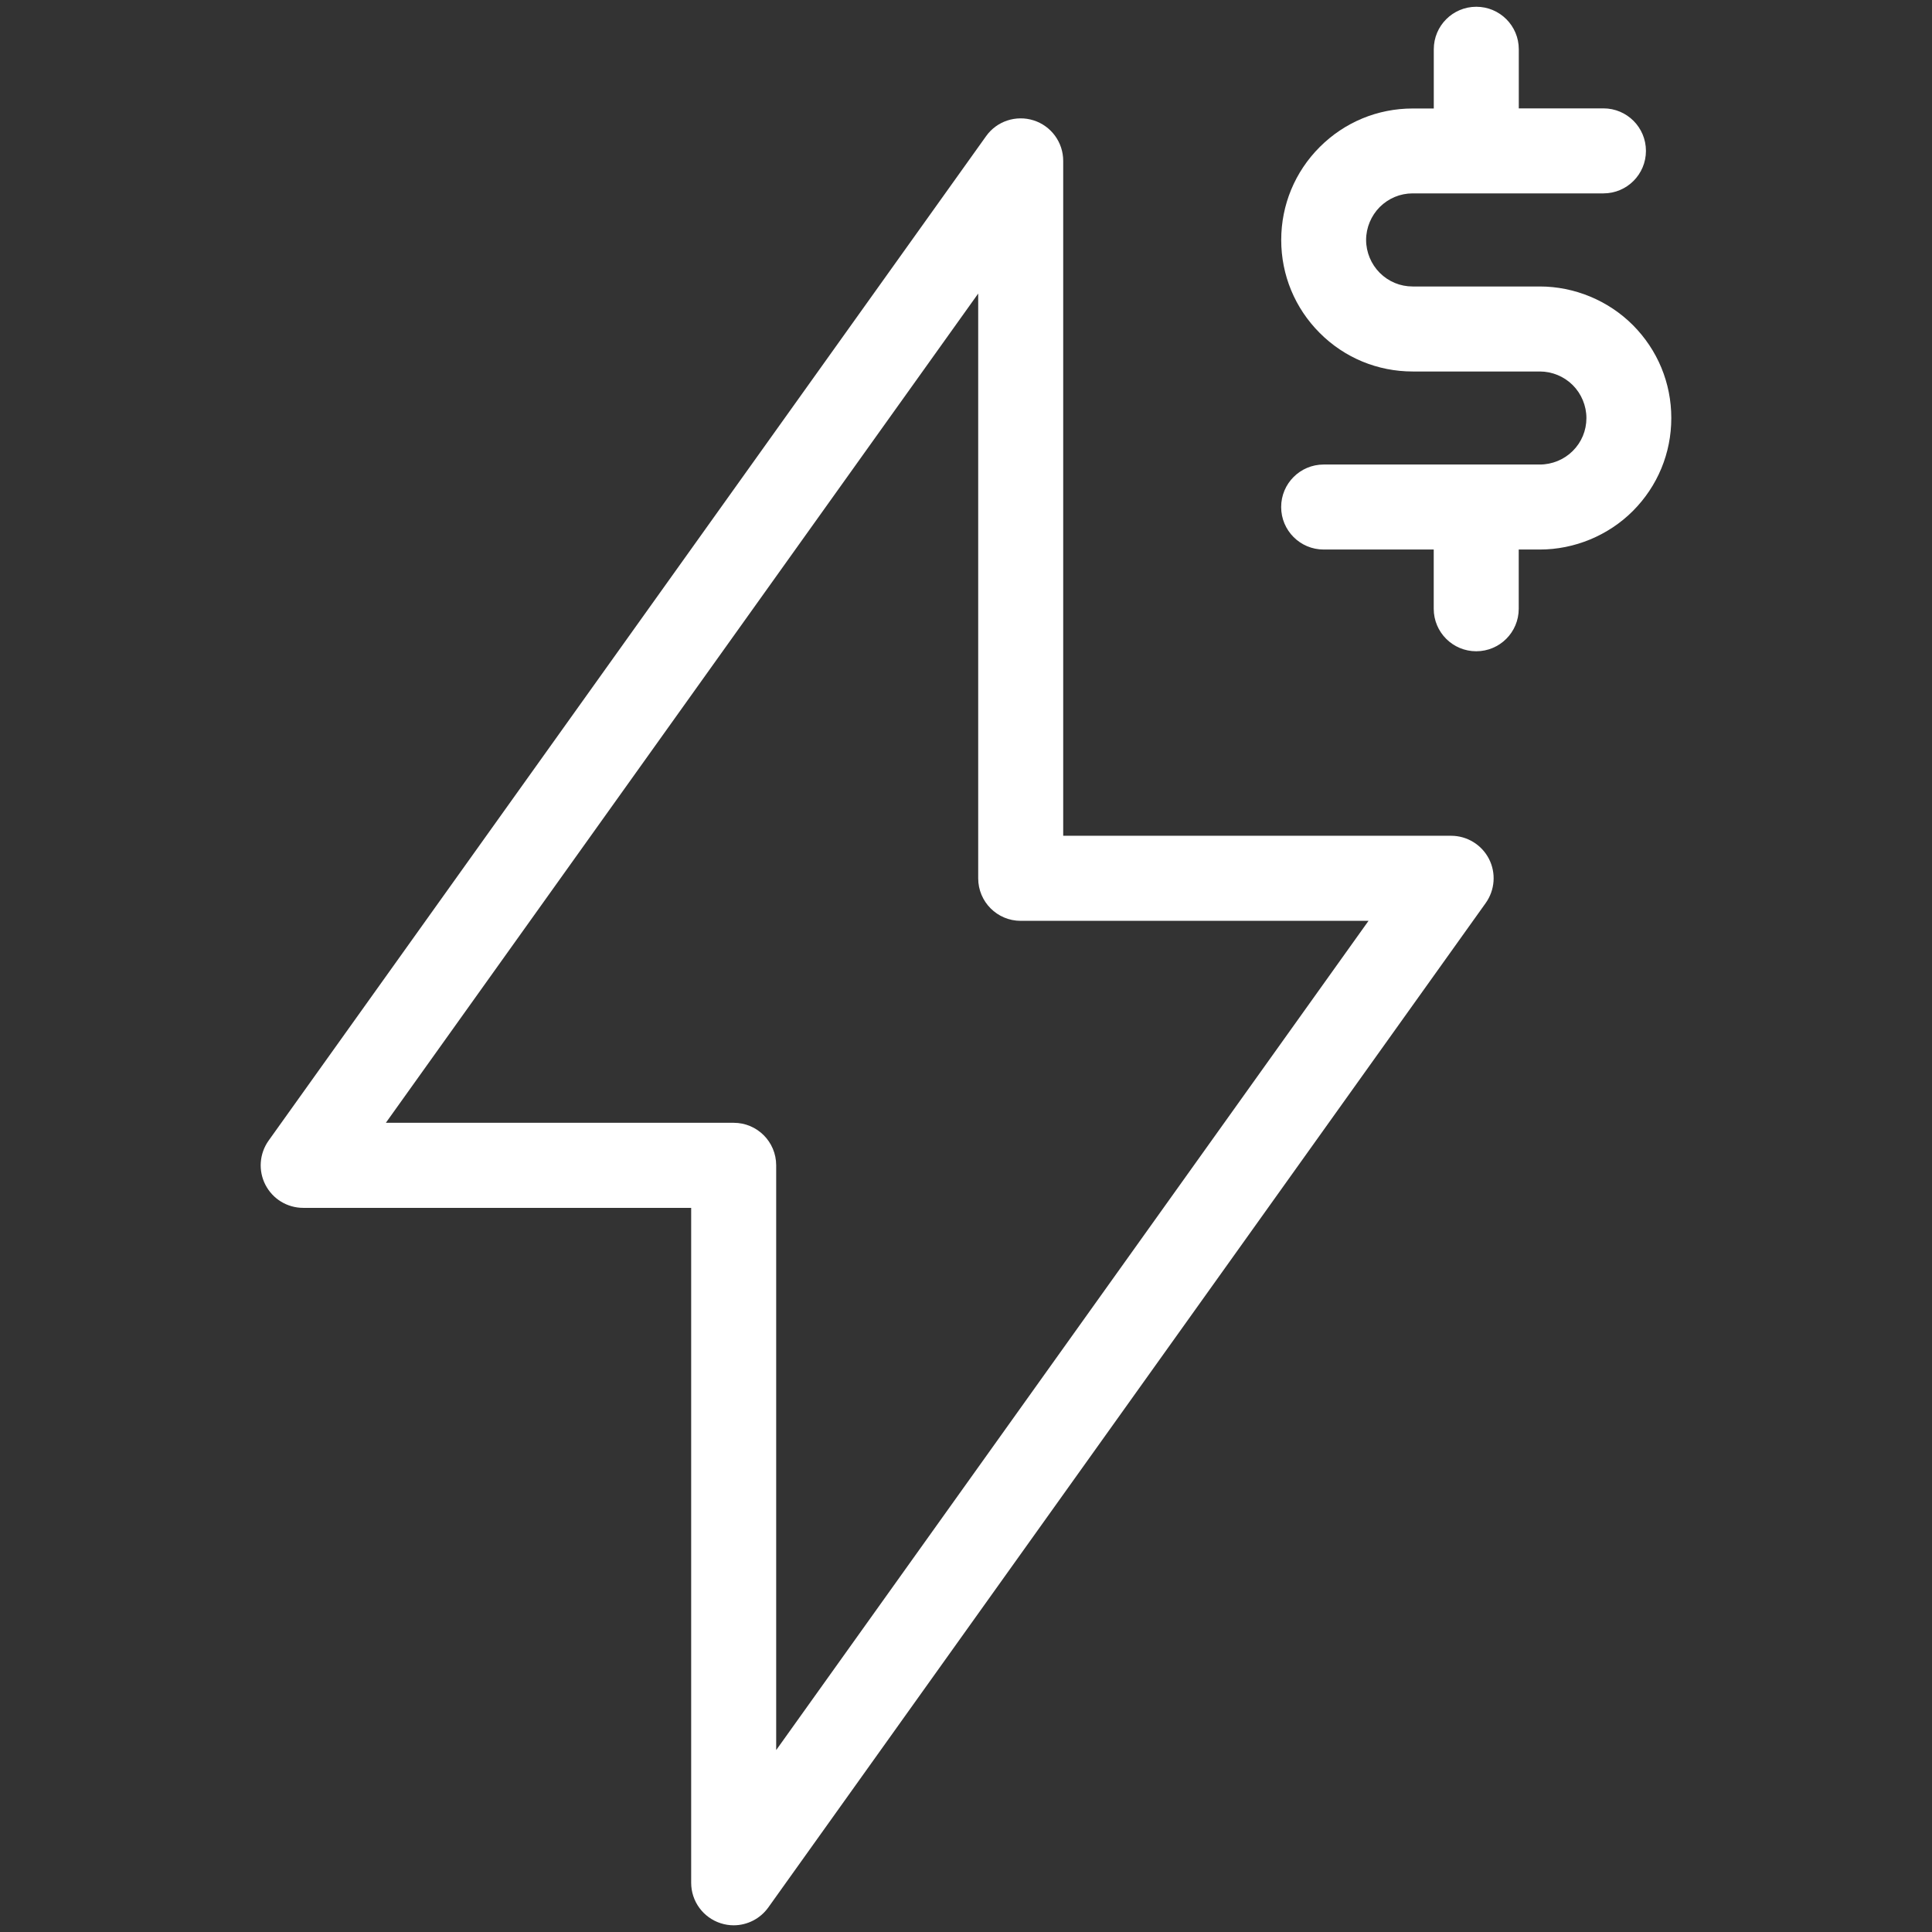 <svg width="32" height="32" viewBox="0 0 32 32" fill="none" xmlns="http://www.w3.org/2000/svg">
<rect x="0" y="0" width="32" height="32" fill="#333333" stroke="none"/>
<path d="M24.035 13.843H17.61V2.664C17.61 2.358 17.412 2.087 17.121 1.994C16.829 1.901 16.51 2.006 16.333 2.255L4.449 18.892C4.296 19.107 4.275 19.389 4.396 19.624C4.517 19.859 4.758 20.006 5.022 20.006H11.448V31.185C11.448 31.491 11.646 31.762 11.937 31.855C12.008 31.878 12.08 31.889 12.152 31.889C12.375 31.889 12.59 31.782 12.725 31.594L24.608 14.957C24.761 14.742 24.782 14.46 24.662 14.226C24.541 13.991 24.299 13.843 24.035 13.843ZM12.856 28.987V19.301C12.856 18.912 12.541 18.597 12.152 18.597H6.391L16.202 4.862V14.548C16.202 14.937 16.517 15.252 16.906 15.252H22.667L12.856 28.987Z" fill="white"/>
<path d="M27.044 5.383C26.638 4.977 26.077 4.745 25.504 4.745H23.398C23.192 4.745 22.999 4.665 22.853 4.519C22.71 4.376 22.627 4.177 22.627 3.974C22.627 3.771 22.71 3.573 22.853 3.429C22.999 3.284 23.192 3.203 23.398 3.203H24.449H24.451H24.453H26.558C26.947 3.203 27.262 2.888 27.262 2.499C27.262 2.11 26.947 1.795 26.558 1.795H25.156V0.816C25.156 0.427 24.841 0.112 24.452 0.112C24.063 0.112 23.748 0.427 23.748 0.816V1.797H23.399C22.817 1.797 22.27 2.024 21.859 2.435C21.448 2.846 21.221 3.394 21.221 3.975C21.221 4.556 21.448 5.104 21.859 5.515C22.27 5.927 22.818 6.153 23.399 6.153H25.505C25.708 6.153 25.906 6.235 26.05 6.379C26.193 6.522 26.276 6.721 26.276 6.924C26.276 7.13 26.196 7.324 26.05 7.469C25.907 7.612 25.708 7.694 25.505 7.694H21.924C21.535 7.694 21.22 8.009 21.22 8.398C21.22 8.787 21.535 9.102 21.924 9.102H23.747V10.083C23.747 10.472 24.062 10.787 24.451 10.787C24.84 10.787 25.155 10.472 25.155 10.083V9.102H25.504C26.078 9.102 26.639 8.87 27.045 8.464C27.456 8.052 27.682 7.505 27.682 6.924C27.682 6.342 27.455 5.795 27.044 5.383Z" fill="white"/>
</svg>
